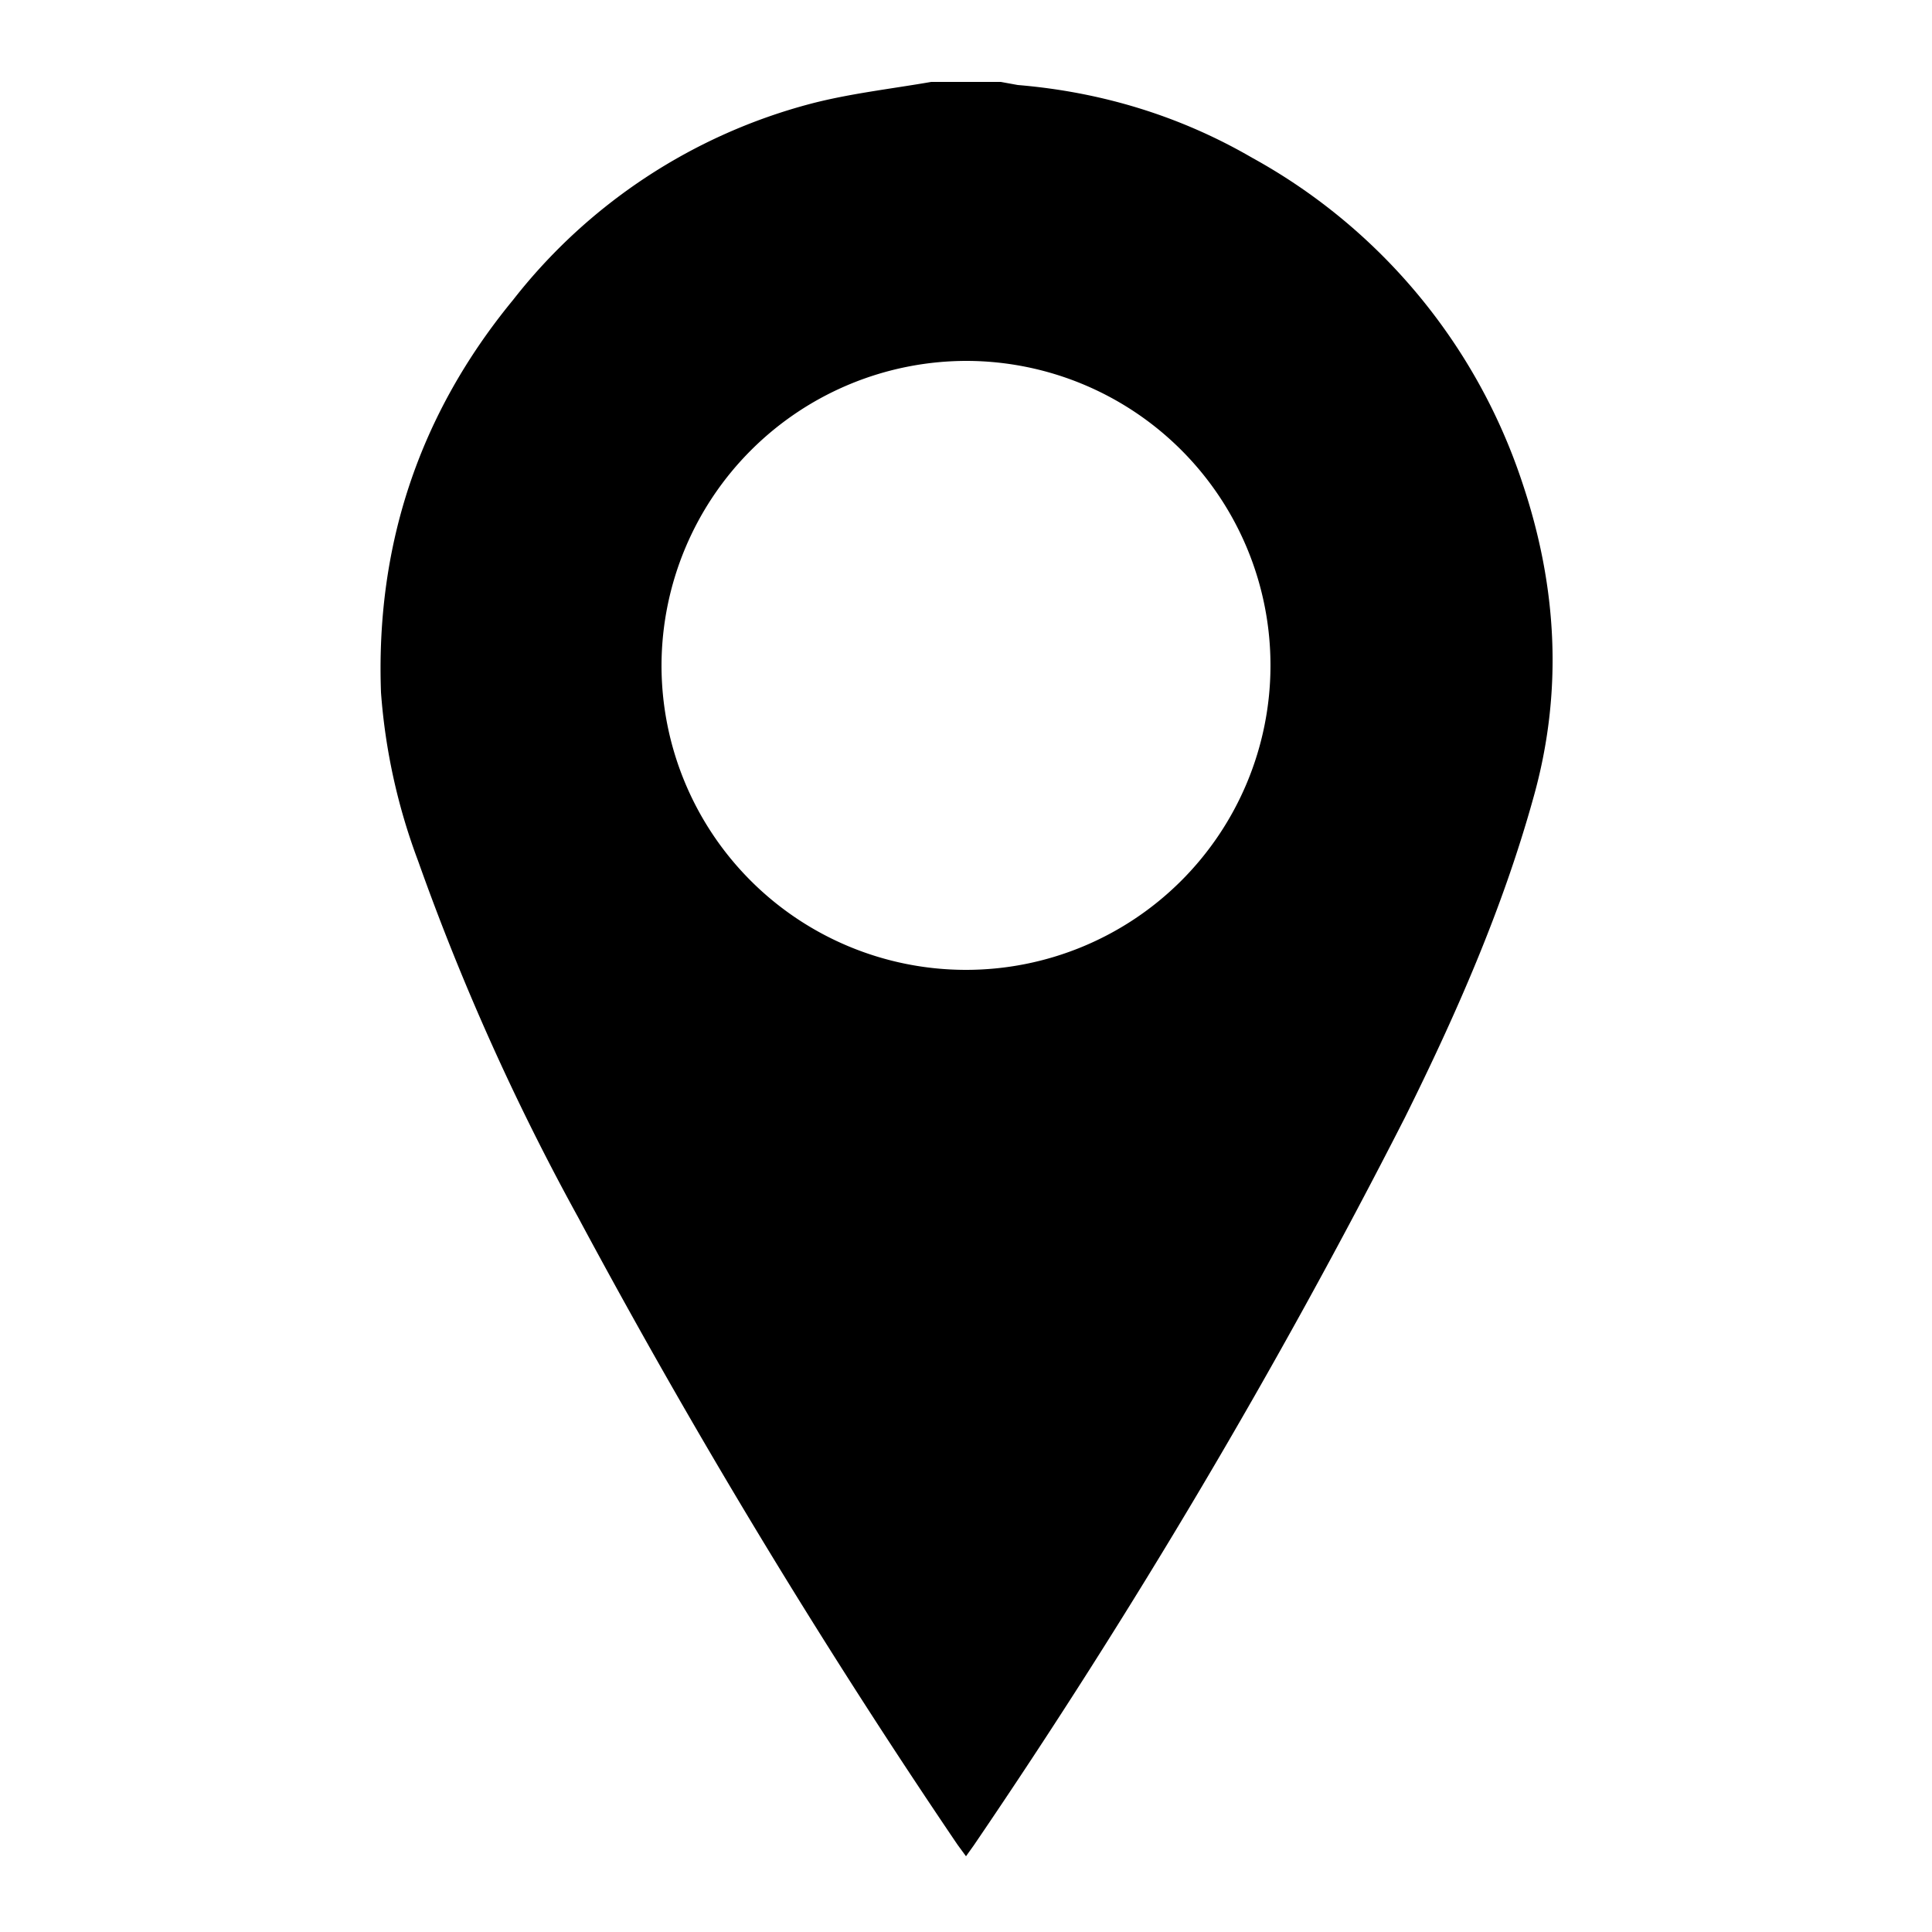 <svg version="1.1" id="Layer_1" xmlns="http://www.w3.org/2000/svg" x="0" y="0" viewBox="0 0 250 250" xml:space="preserve">
  <path d="M120.5 10.6h9l2.2.4c10.8.9 21 4 30.3 9.4a74.8 74.8 0 0135 42.1c4.5 13.4 5.3 27 1.4 40.8-4 14.4-10 28-16.6 41.3a867 867 0 01-55.8 94.2l-1 1.4-1.1-1.5a916.9 916.9 0 01-49.1-81.2 312.2 312.2 0 01-20.7-46.1 78.1 78.1 0 01-4.8-21.8c-.7-19.1 5-36.1 17.1-50.8A72.2 72.2 0 01105 13.4c5-1.3 10.3-1.9 15.5-2.8zm4.6 36.1A39.5 39.5 0 0085.6 86a39.4 39.4 0 1039.5-39.3z"/>
</svg>
